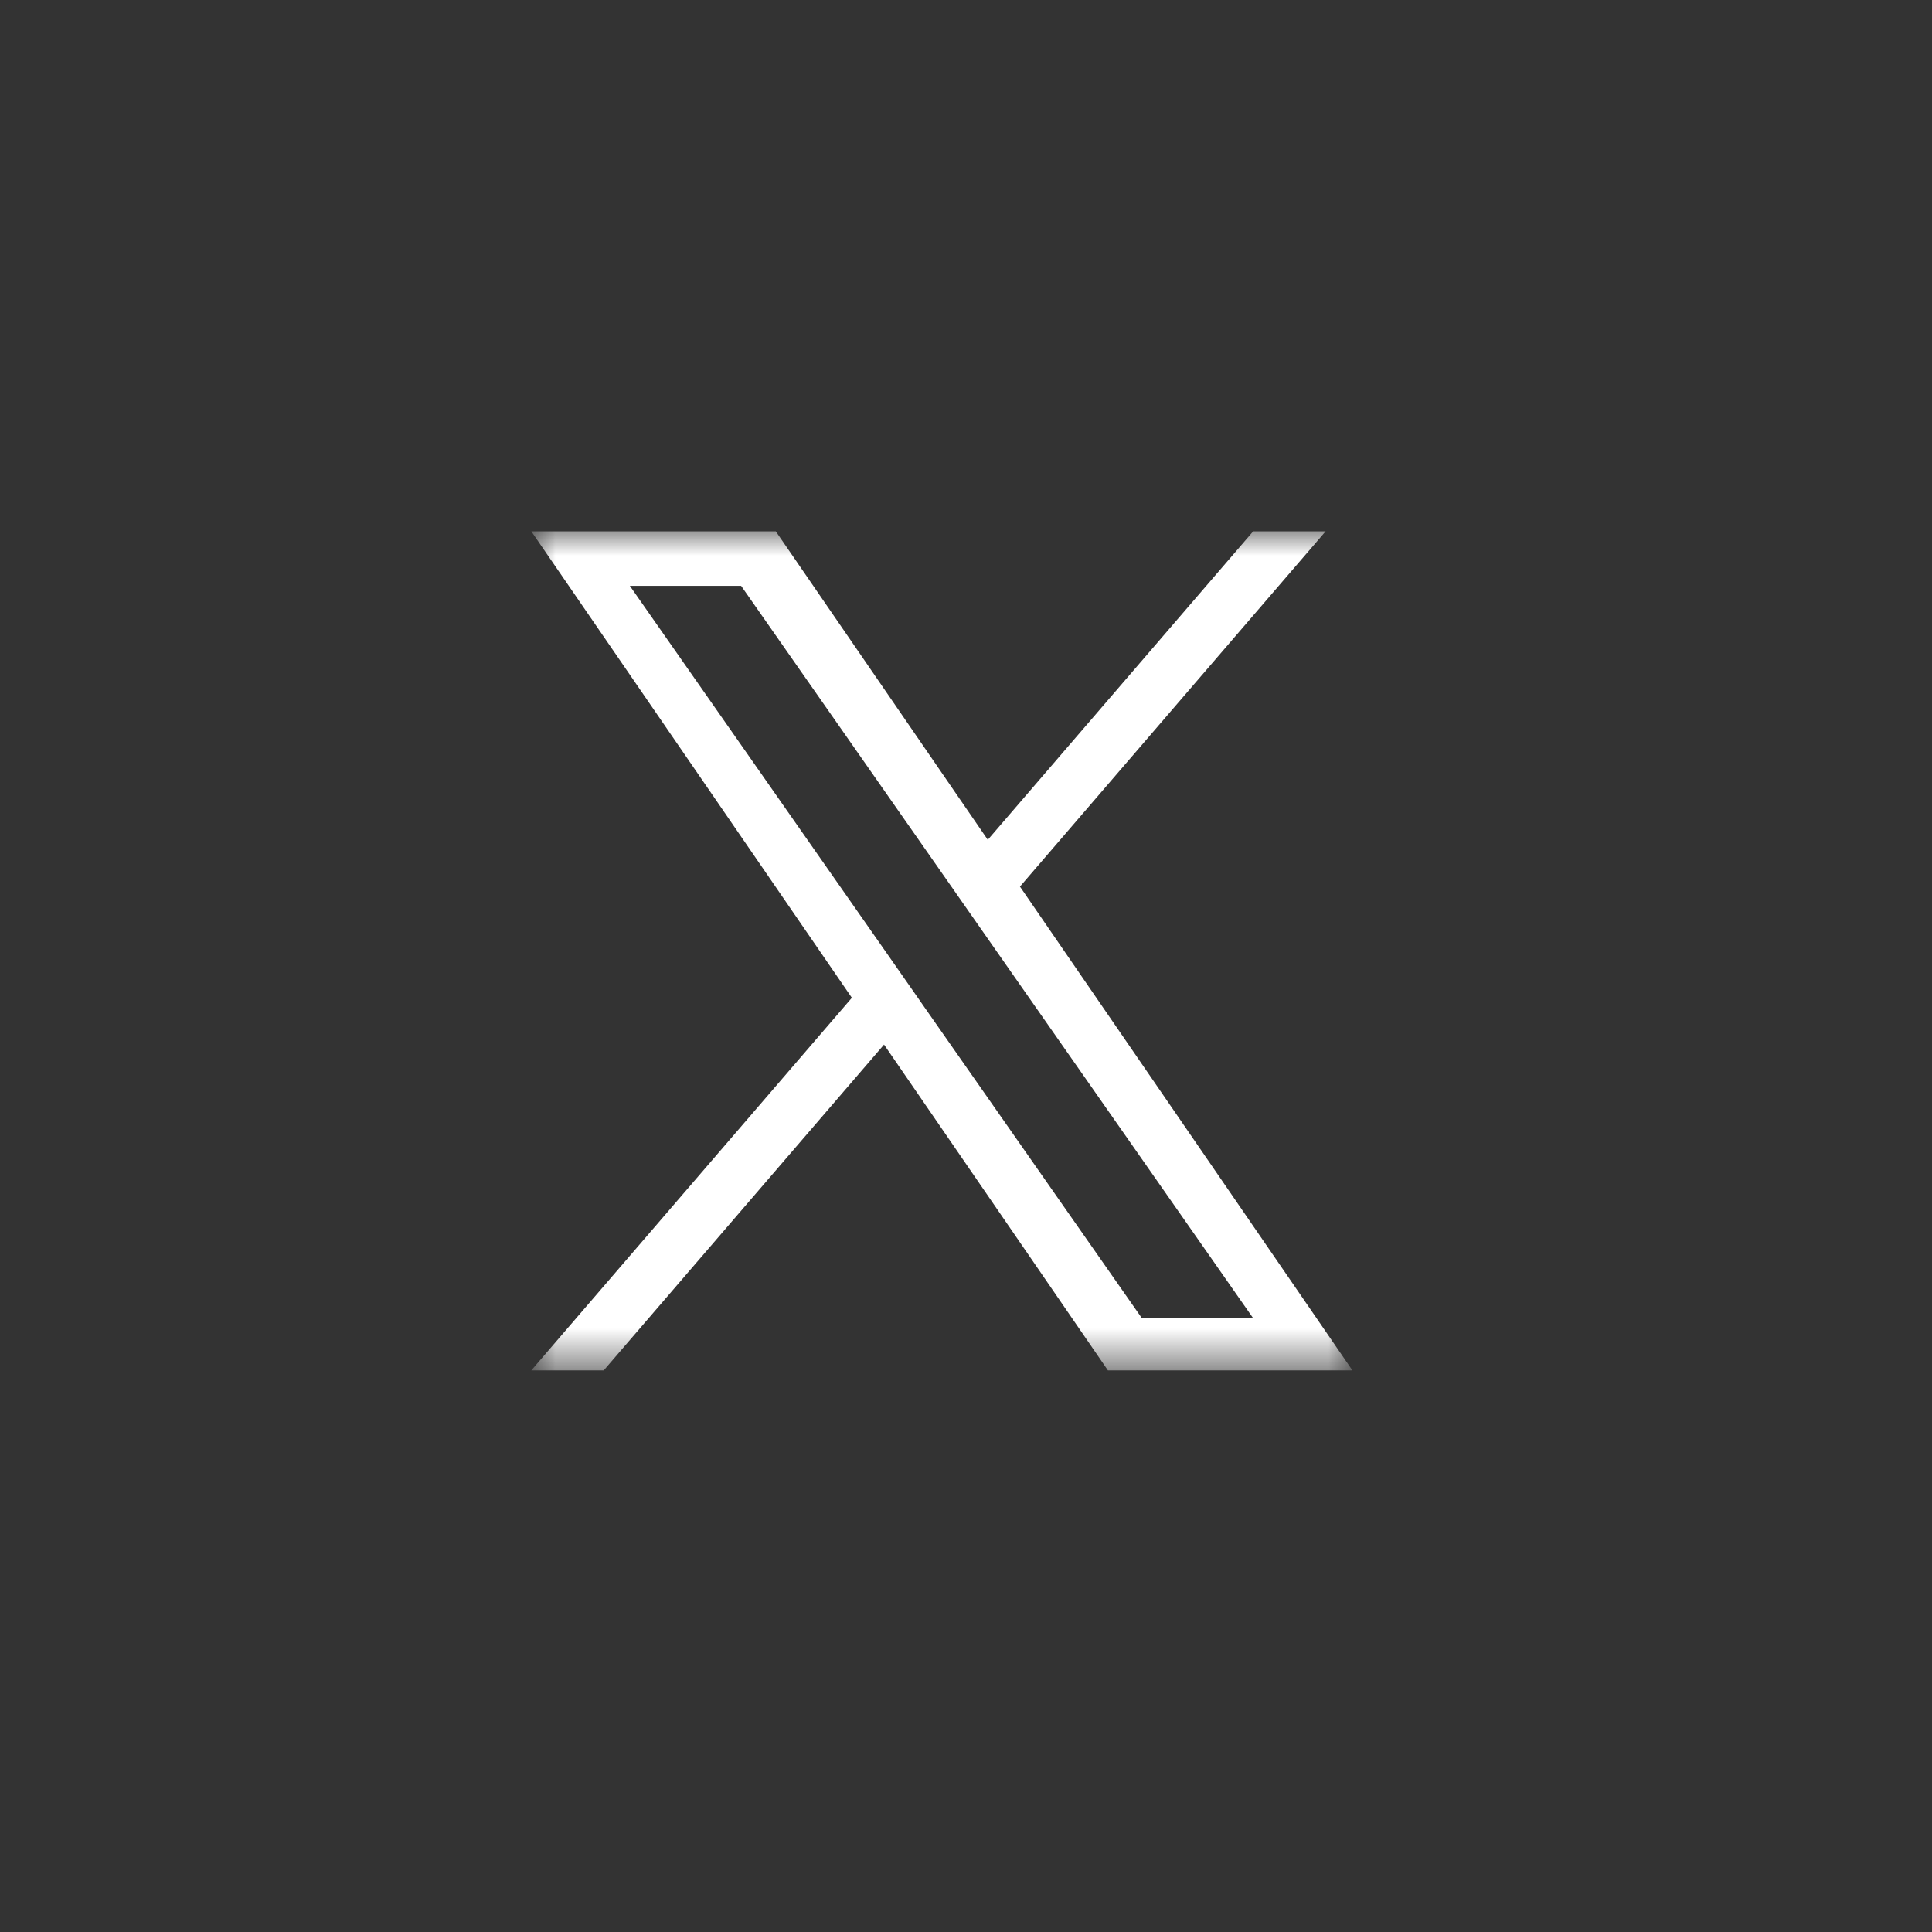 <svg width="40" height="40" viewBox="0 0 40 40" fill="none" xmlns="http://www.w3.org/2000/svg">
<rect x="0" y="0" width="40" height="40" fill="#333333" stroke="none"/>
<mask id="mask0_165_27" style="mask-type:luminance" maskUnits="userSpaceOnUse" x="11" y="11" width="17" height="18">
<path d="M28 11H11V28.381H28V11Z" fill="white"/>
</mask>
<g mask="url(#mask0_165_27)">
<path d="M21.117 18.356L27.446 11H25.946L20.451 17.387L16.062 11H11L17.637 20.658L11 28.372H12.5L18.303 21.627L22.938 28.372H28L21.117 18.356H21.117ZM19.063 20.743L18.391 19.781L13.04 12.129H15.344L19.662 18.305L20.334 19.267L25.947 27.294H23.643L19.063 20.744V20.743Z" fill="white"/>
</g>
</svg>

